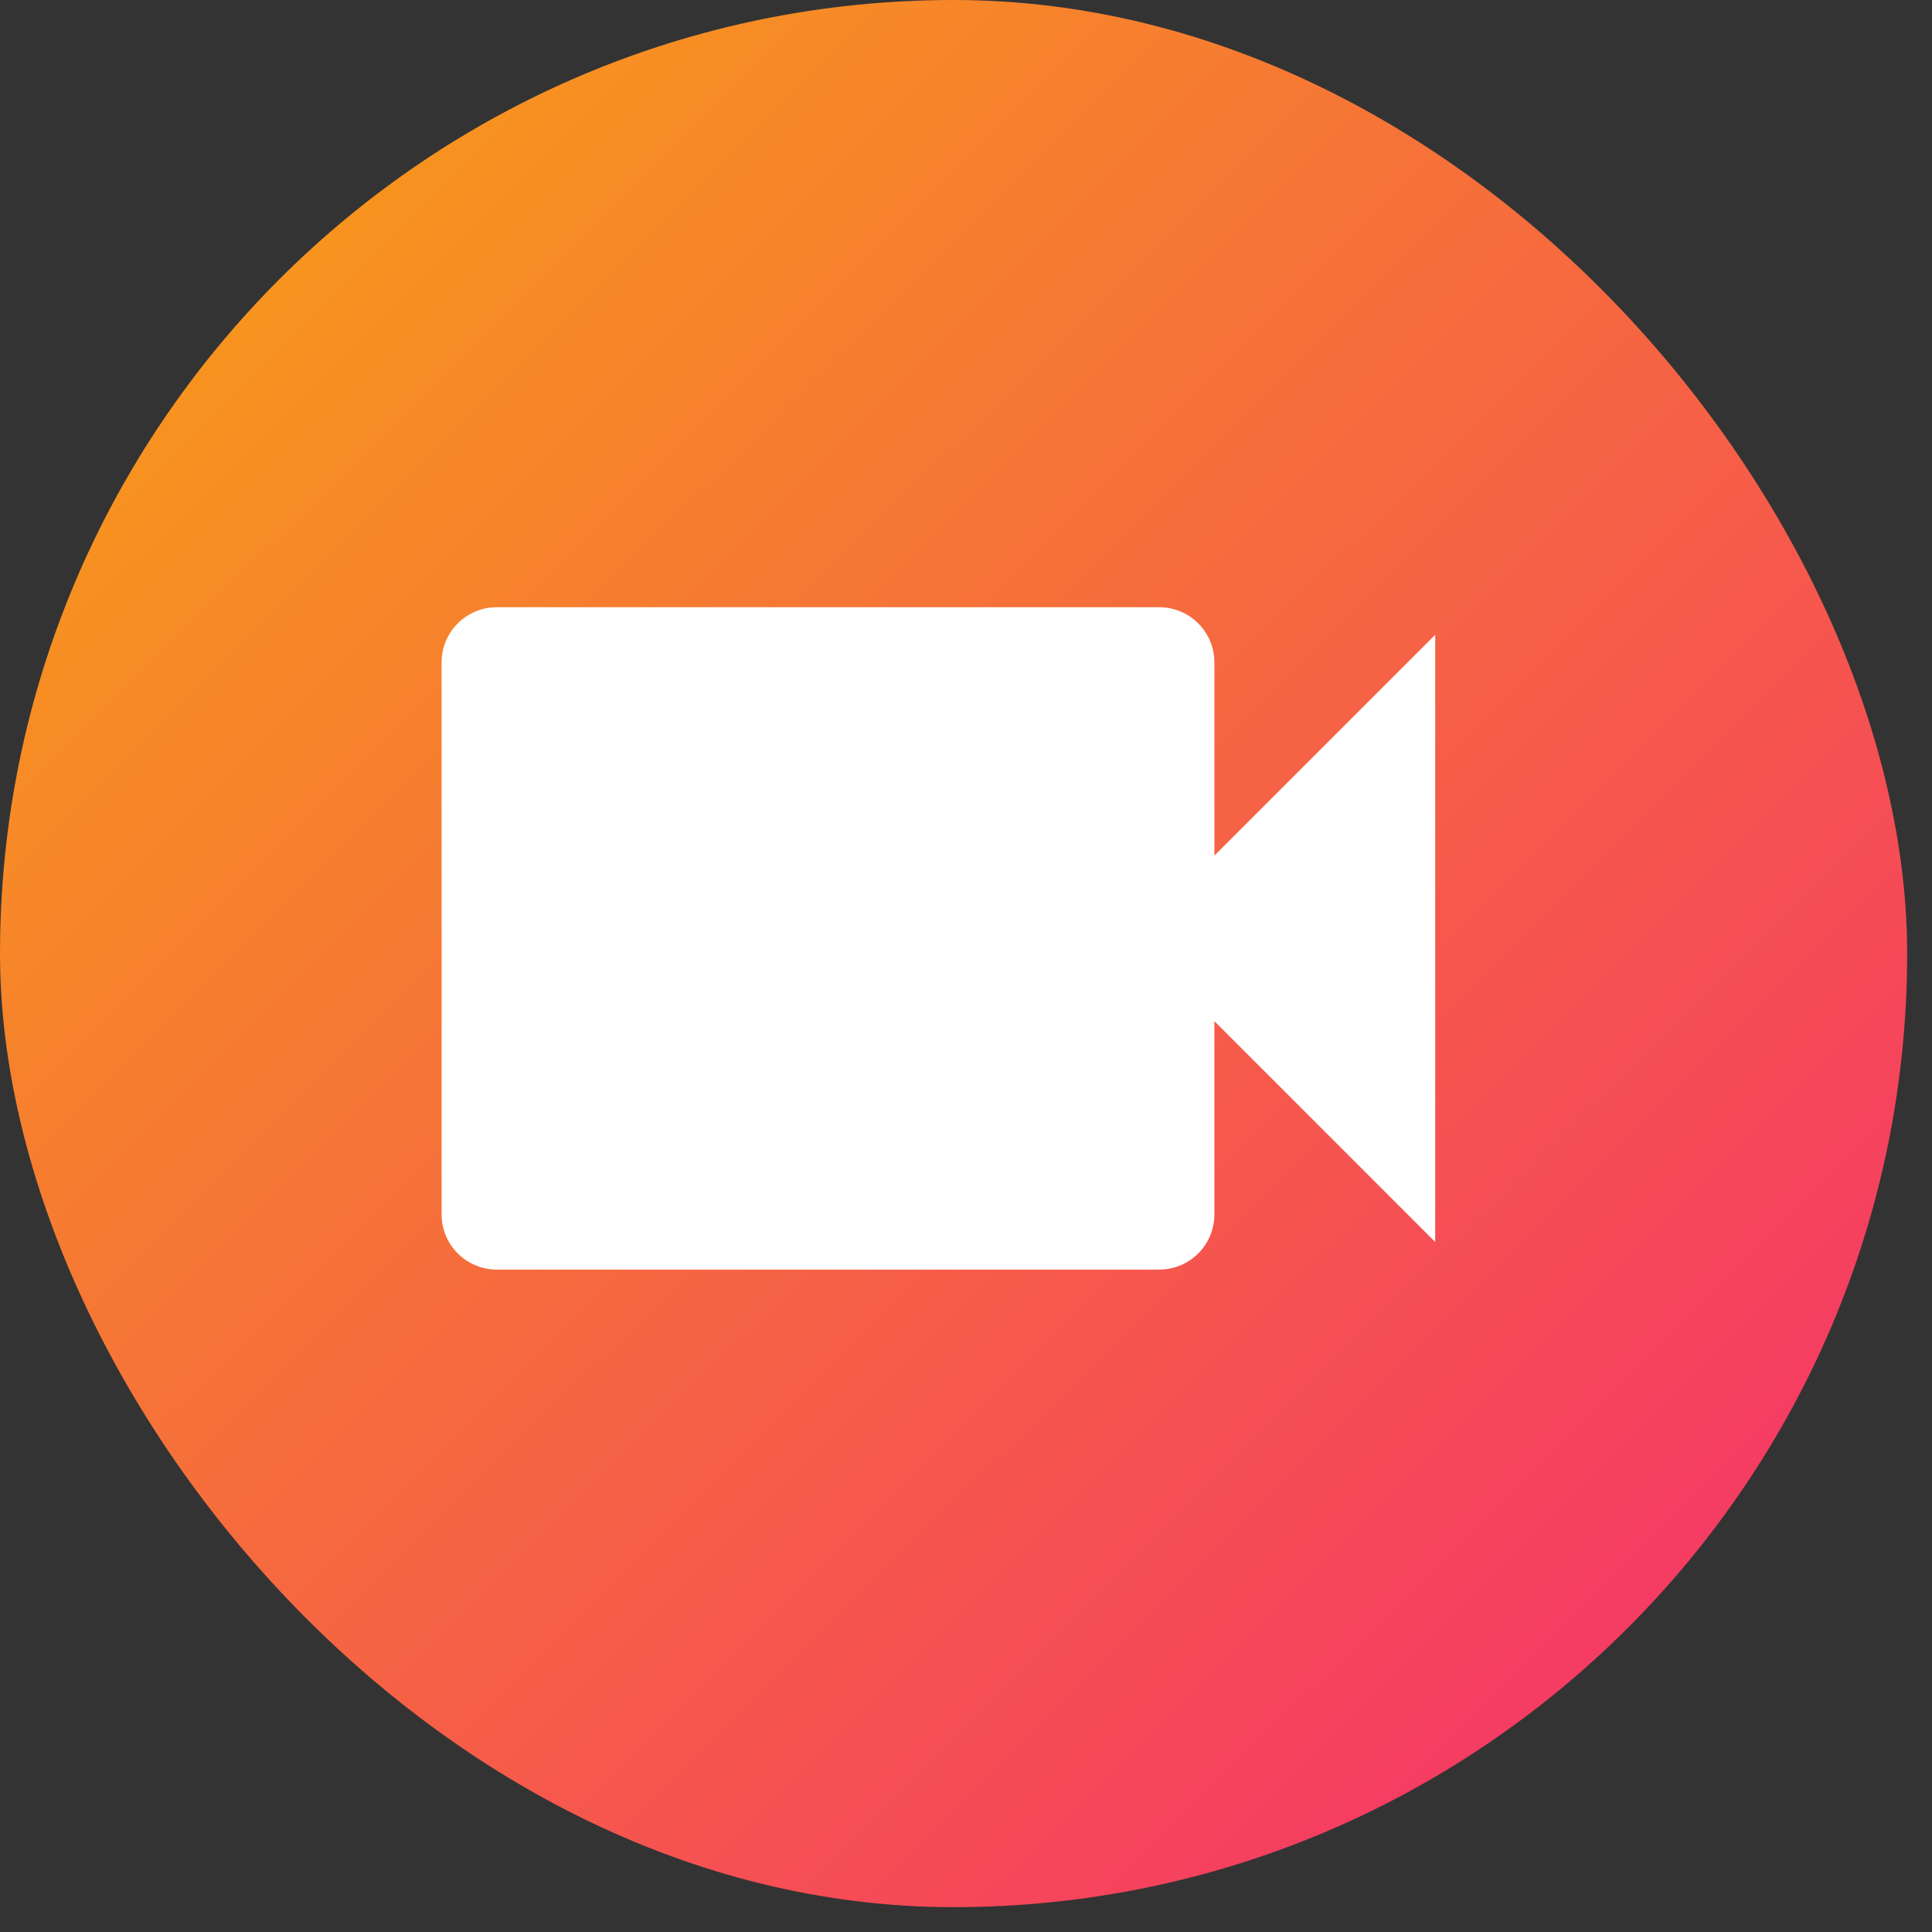 <?xml version="1.0" encoding="UTF-8"?>
<svg xmlns="http://www.w3.org/2000/svg" width="35" height="35" viewBox="0 0 35 35" fill="none">
  <rect x="0" y="0" width="35" height="35" fill="#333333" stroke="none"/>
  <rect width="34.55" height="34.55" rx="17.275" fill="url(#paint0_linear_17251_2161)"></rect>
  <path d="M22 15.5V12C22 11.735 21.895 11.48 21.707 11.293C21.52 11.105 21.265 11 21 11H9C8.735 11 8.48 11.105 8.293 11.293C8.105 11.48 8 11.735 8 12V22C8 22.265 8.105 22.52 8.293 22.707C8.48 22.895 8.735 23 9 23H21C21.265 23 21.52 22.895 21.707 22.707C21.895 22.52 22 22.265 22 22V18.5L26 22.5V11.5L22 15.5Z" fill="white"></path>
  <defs>
    <linearGradient id="paint0_linear_17251_2161" x1="3.825" y1="5.676" x2="29.738" y2="31.712" gradientUnits="userSpaceOnUse">
      <stop stop-color="#F7941E"></stop>
      <stop offset="1" stop-color="#F53766"></stop>
    </linearGradient>
  </defs>
</svg>
